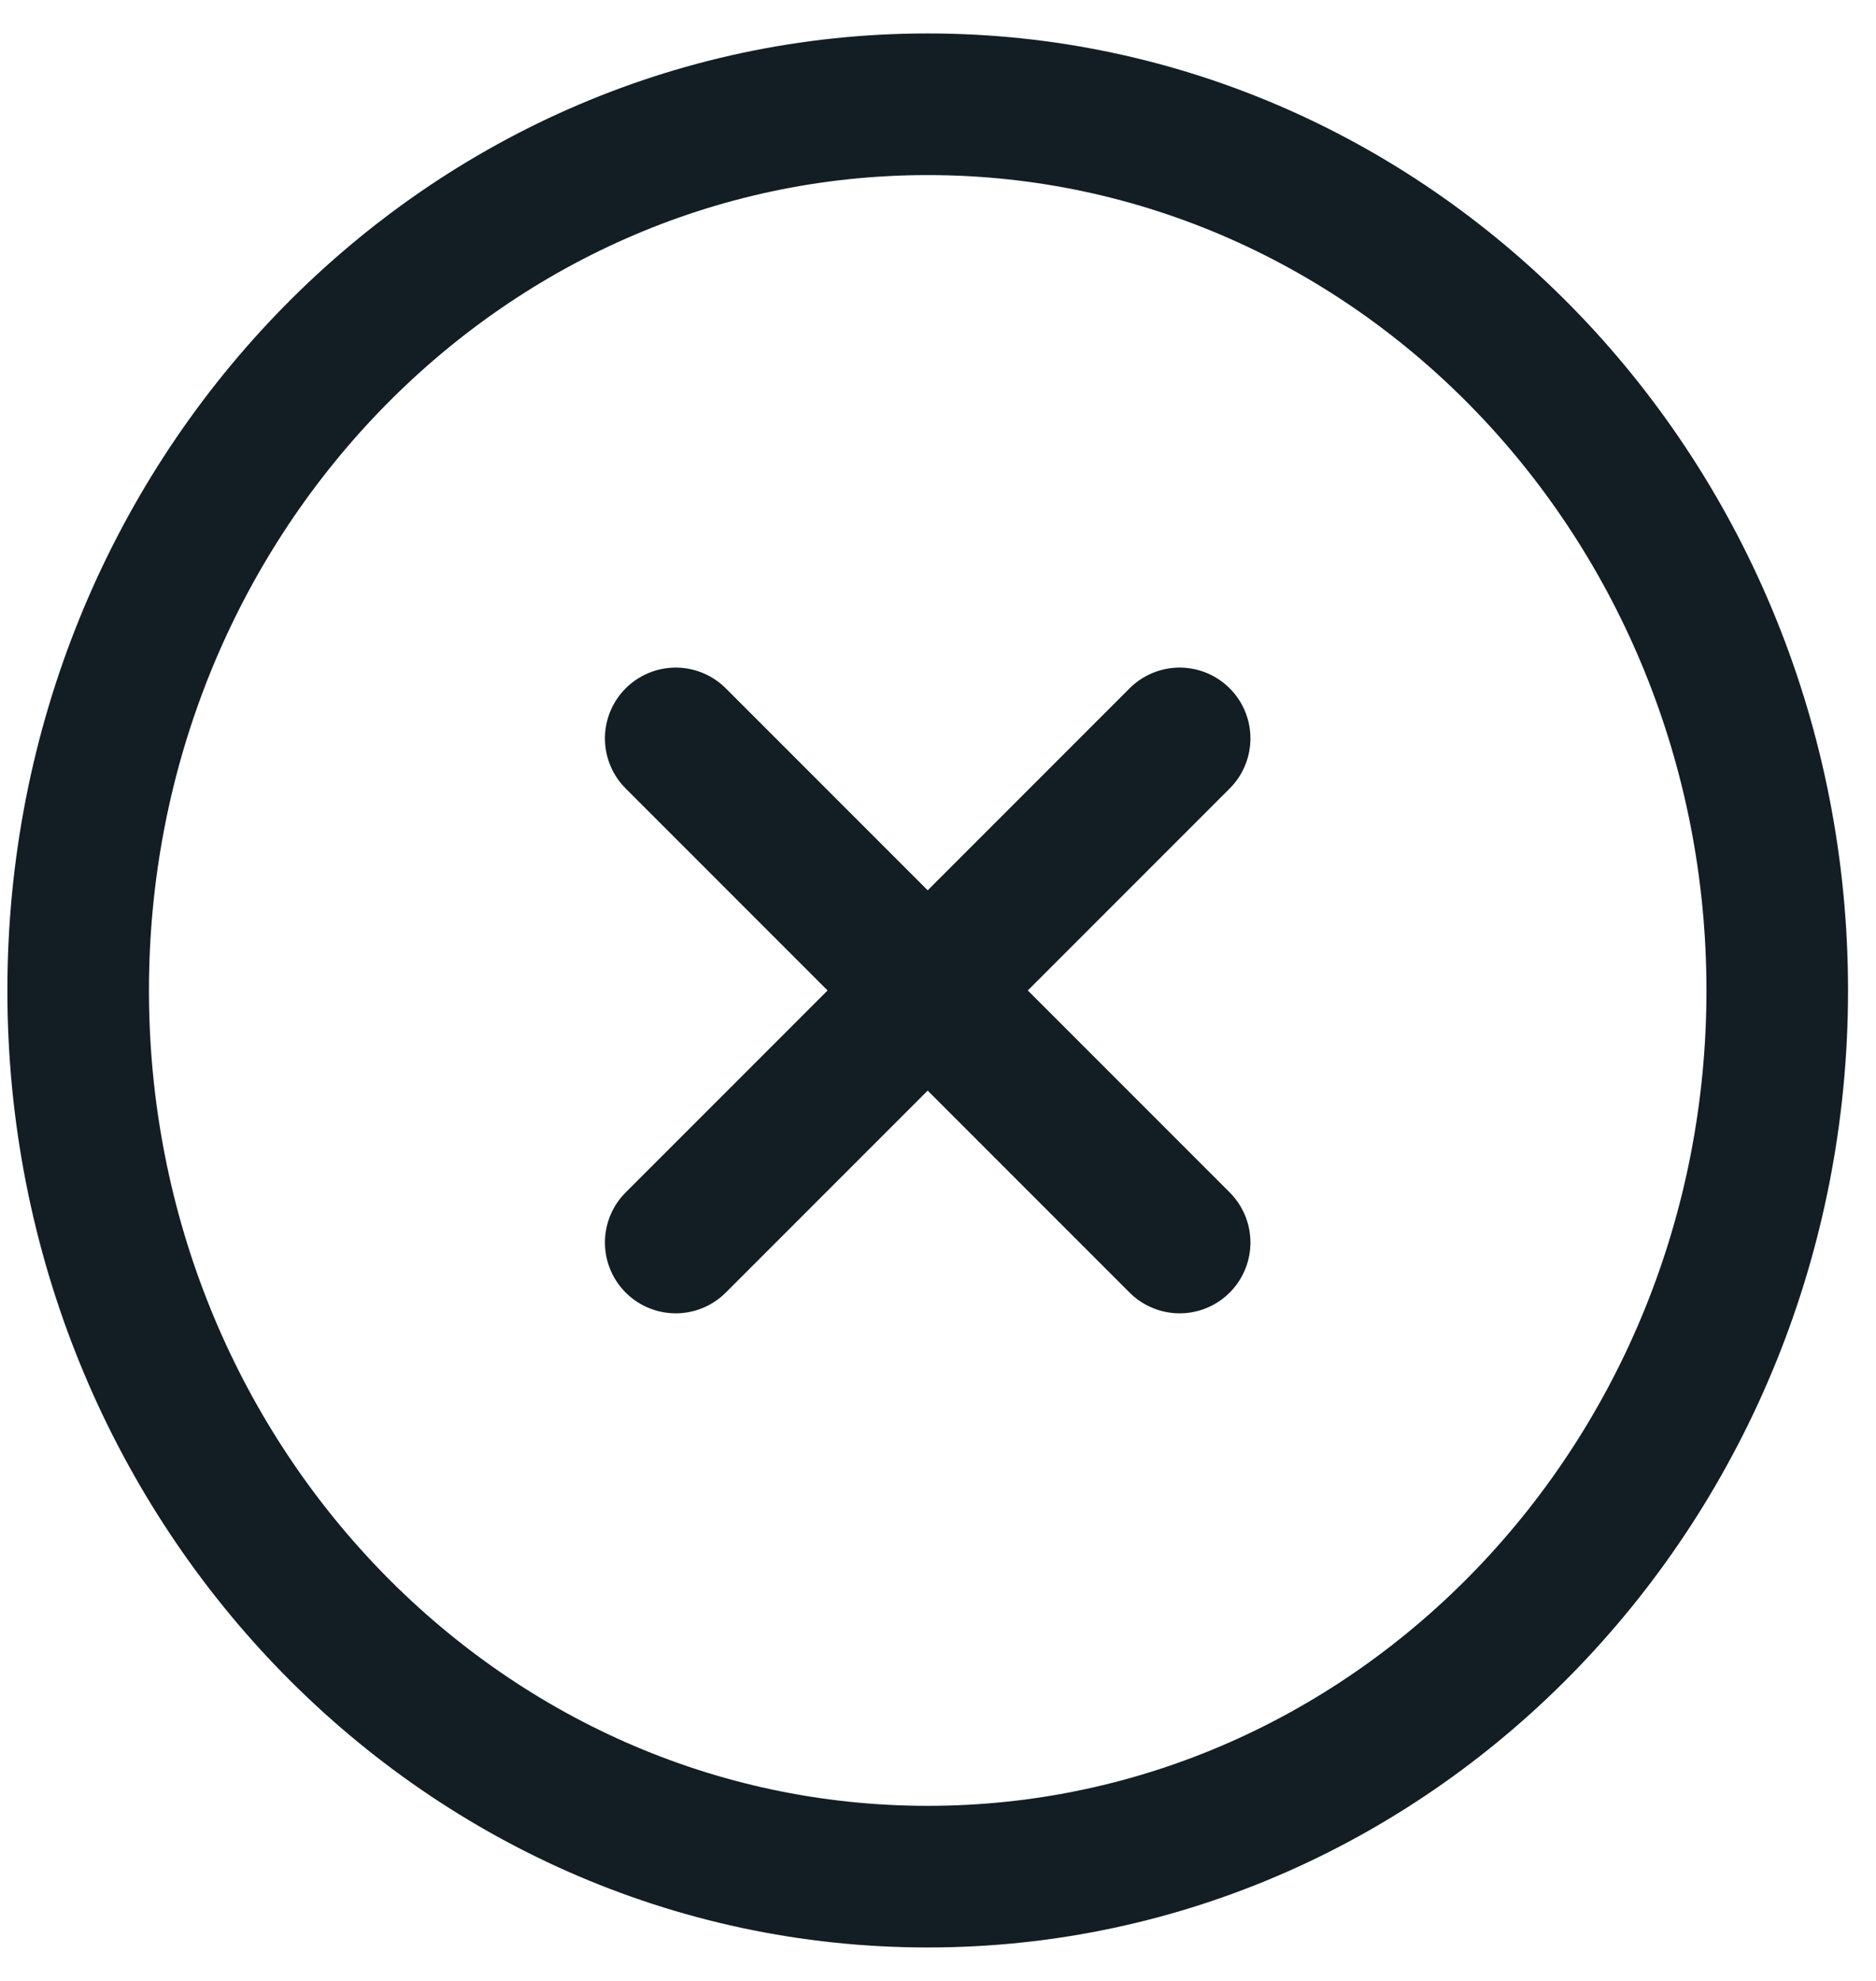 <svg width="36" height="38" viewBox="0 0 36 38" fill="none" xmlns="http://www.w3.org/2000/svg">
<path d="M34.105 19C34.105 28.389 26.806 36 17.803 36C8.799 36 1.5 28.389 1.5 19C1.5 9.611 8.799 2 17.803 2C26.806 2 34.105 9.611 34.105 19Z" stroke="#121E24" stroke-width="2.717" stroke-linecap="round"/>
<path d="M12.967 14.165L22.637 23.835M12.967 23.835L22.637 14.165" stroke="#121E24" stroke-width="2.717" stroke-linecap="round" stroke-linejoin="round"/>
</svg>
